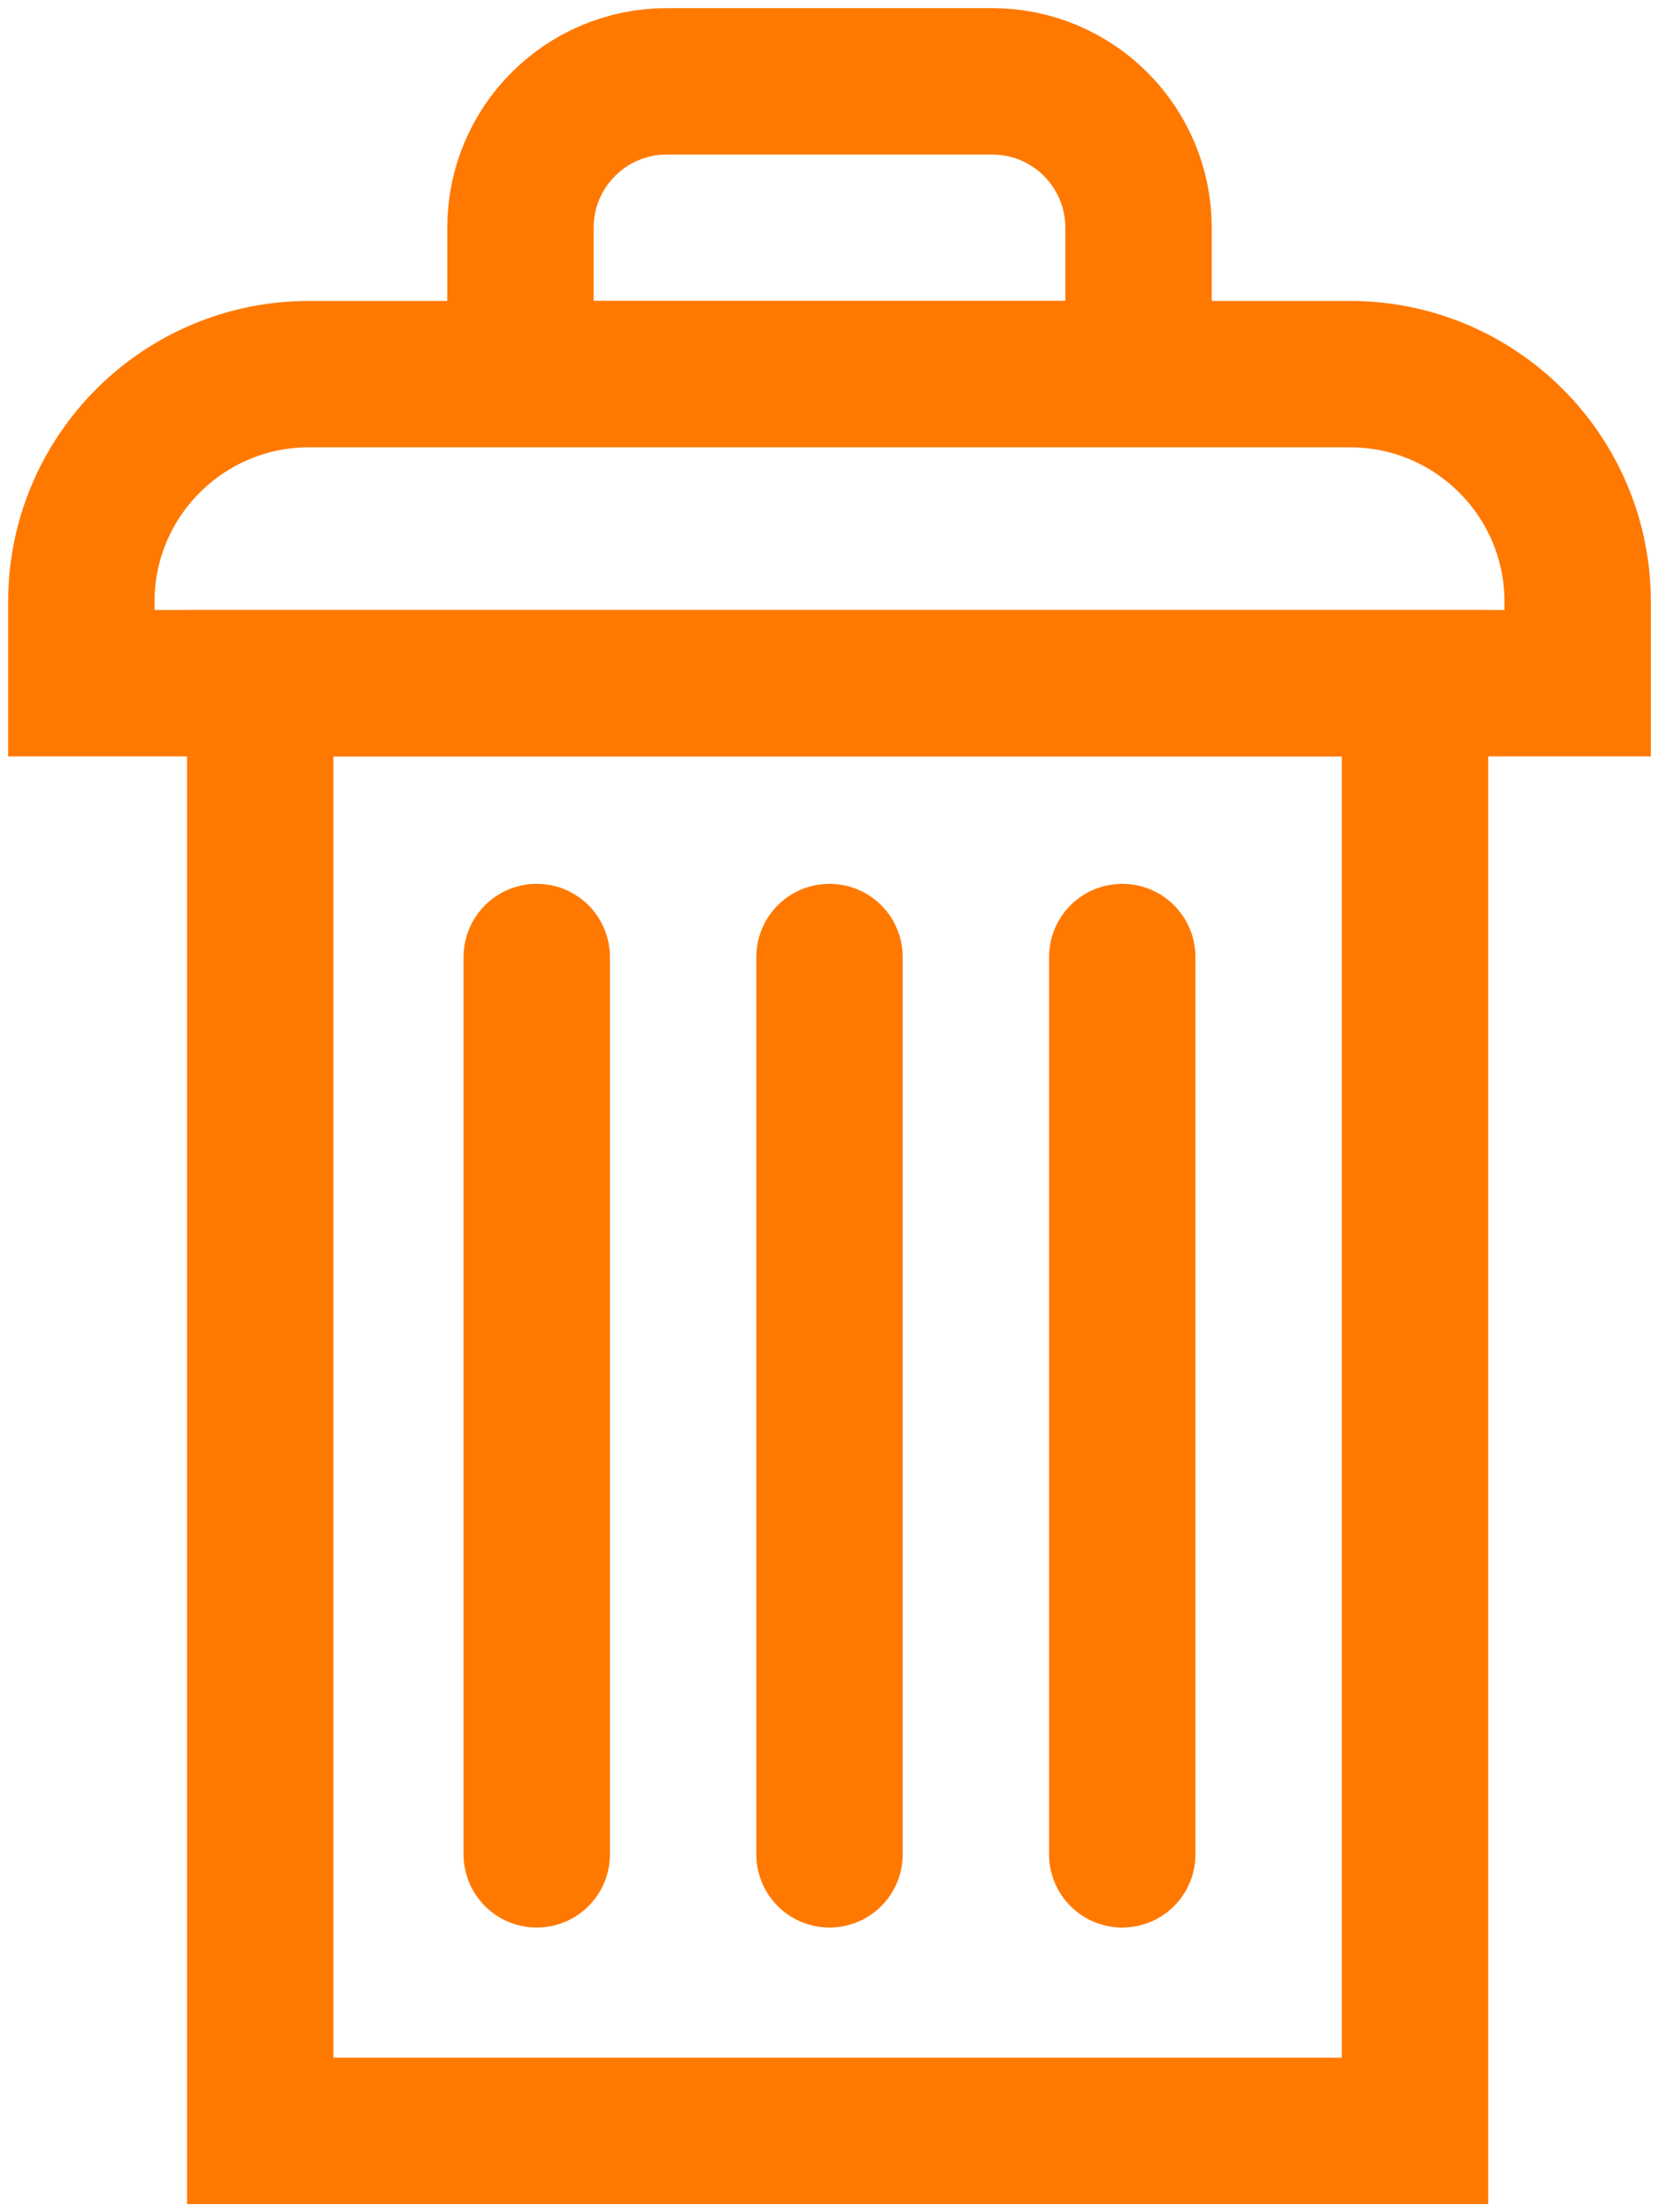 <?xml version="1.0" encoding="UTF-8"?>
<svg width="102px" height="136px" viewBox="0 0 102 136" version="1.1" xmlns="http://www.w3.org/2000/svg" xmlns:xlink="http://www.w3.org/1999/xlink">
    <title>icon-trash can</title>
    <g id="DEV-Design---Tretten-BrandPro" stroke="none" stroke-width="1" fill="none" fill-rule="evenodd">
        <g id="TRE.1.0-About" transform="translate(-1071, -3251)" stroke="#FF7900" stroke-width="9">
            <g id="SLAB-4---How-to-store" transform="translate(224, 3117)">
                <g id="icon-trash-can" transform="translate(852, 139)">
                    <rect id="Rectangle" x="11" y="37" width="71" height="89"></rect>
                    <path d="M14,18 L78,18 C85.732,18 92,24.268 92,32 L92,37 L92,37 L0,37 L0,32 C-9.46895252e-16,24.268 6.268,18 14,18 Z" id="Rectangle"></path>
                    <path d="M36,0 L56,0 C60.971,-9.13077564e-16 65,4.029 65,9 L65,18 L65,18 L27,18 L27,9 C27,4.029 31.029,9.13077564e-16 36,0 Z" id="Rectangle"></path>
                    <line x1="28" y1="53.835" x2="28" y2="109" id="Path-4" stroke-linecap="round"></line>
                    <line x1="46" y1="53.835" x2="46" y2="109" id="Path-4" stroke-linecap="round"></line>
                    <line x1="64" y1="53.835" x2="64" y2="109" id="Path-4" stroke-linecap="round"></line>
                </g>
            </g>
        </g>
    </g>
</svg>